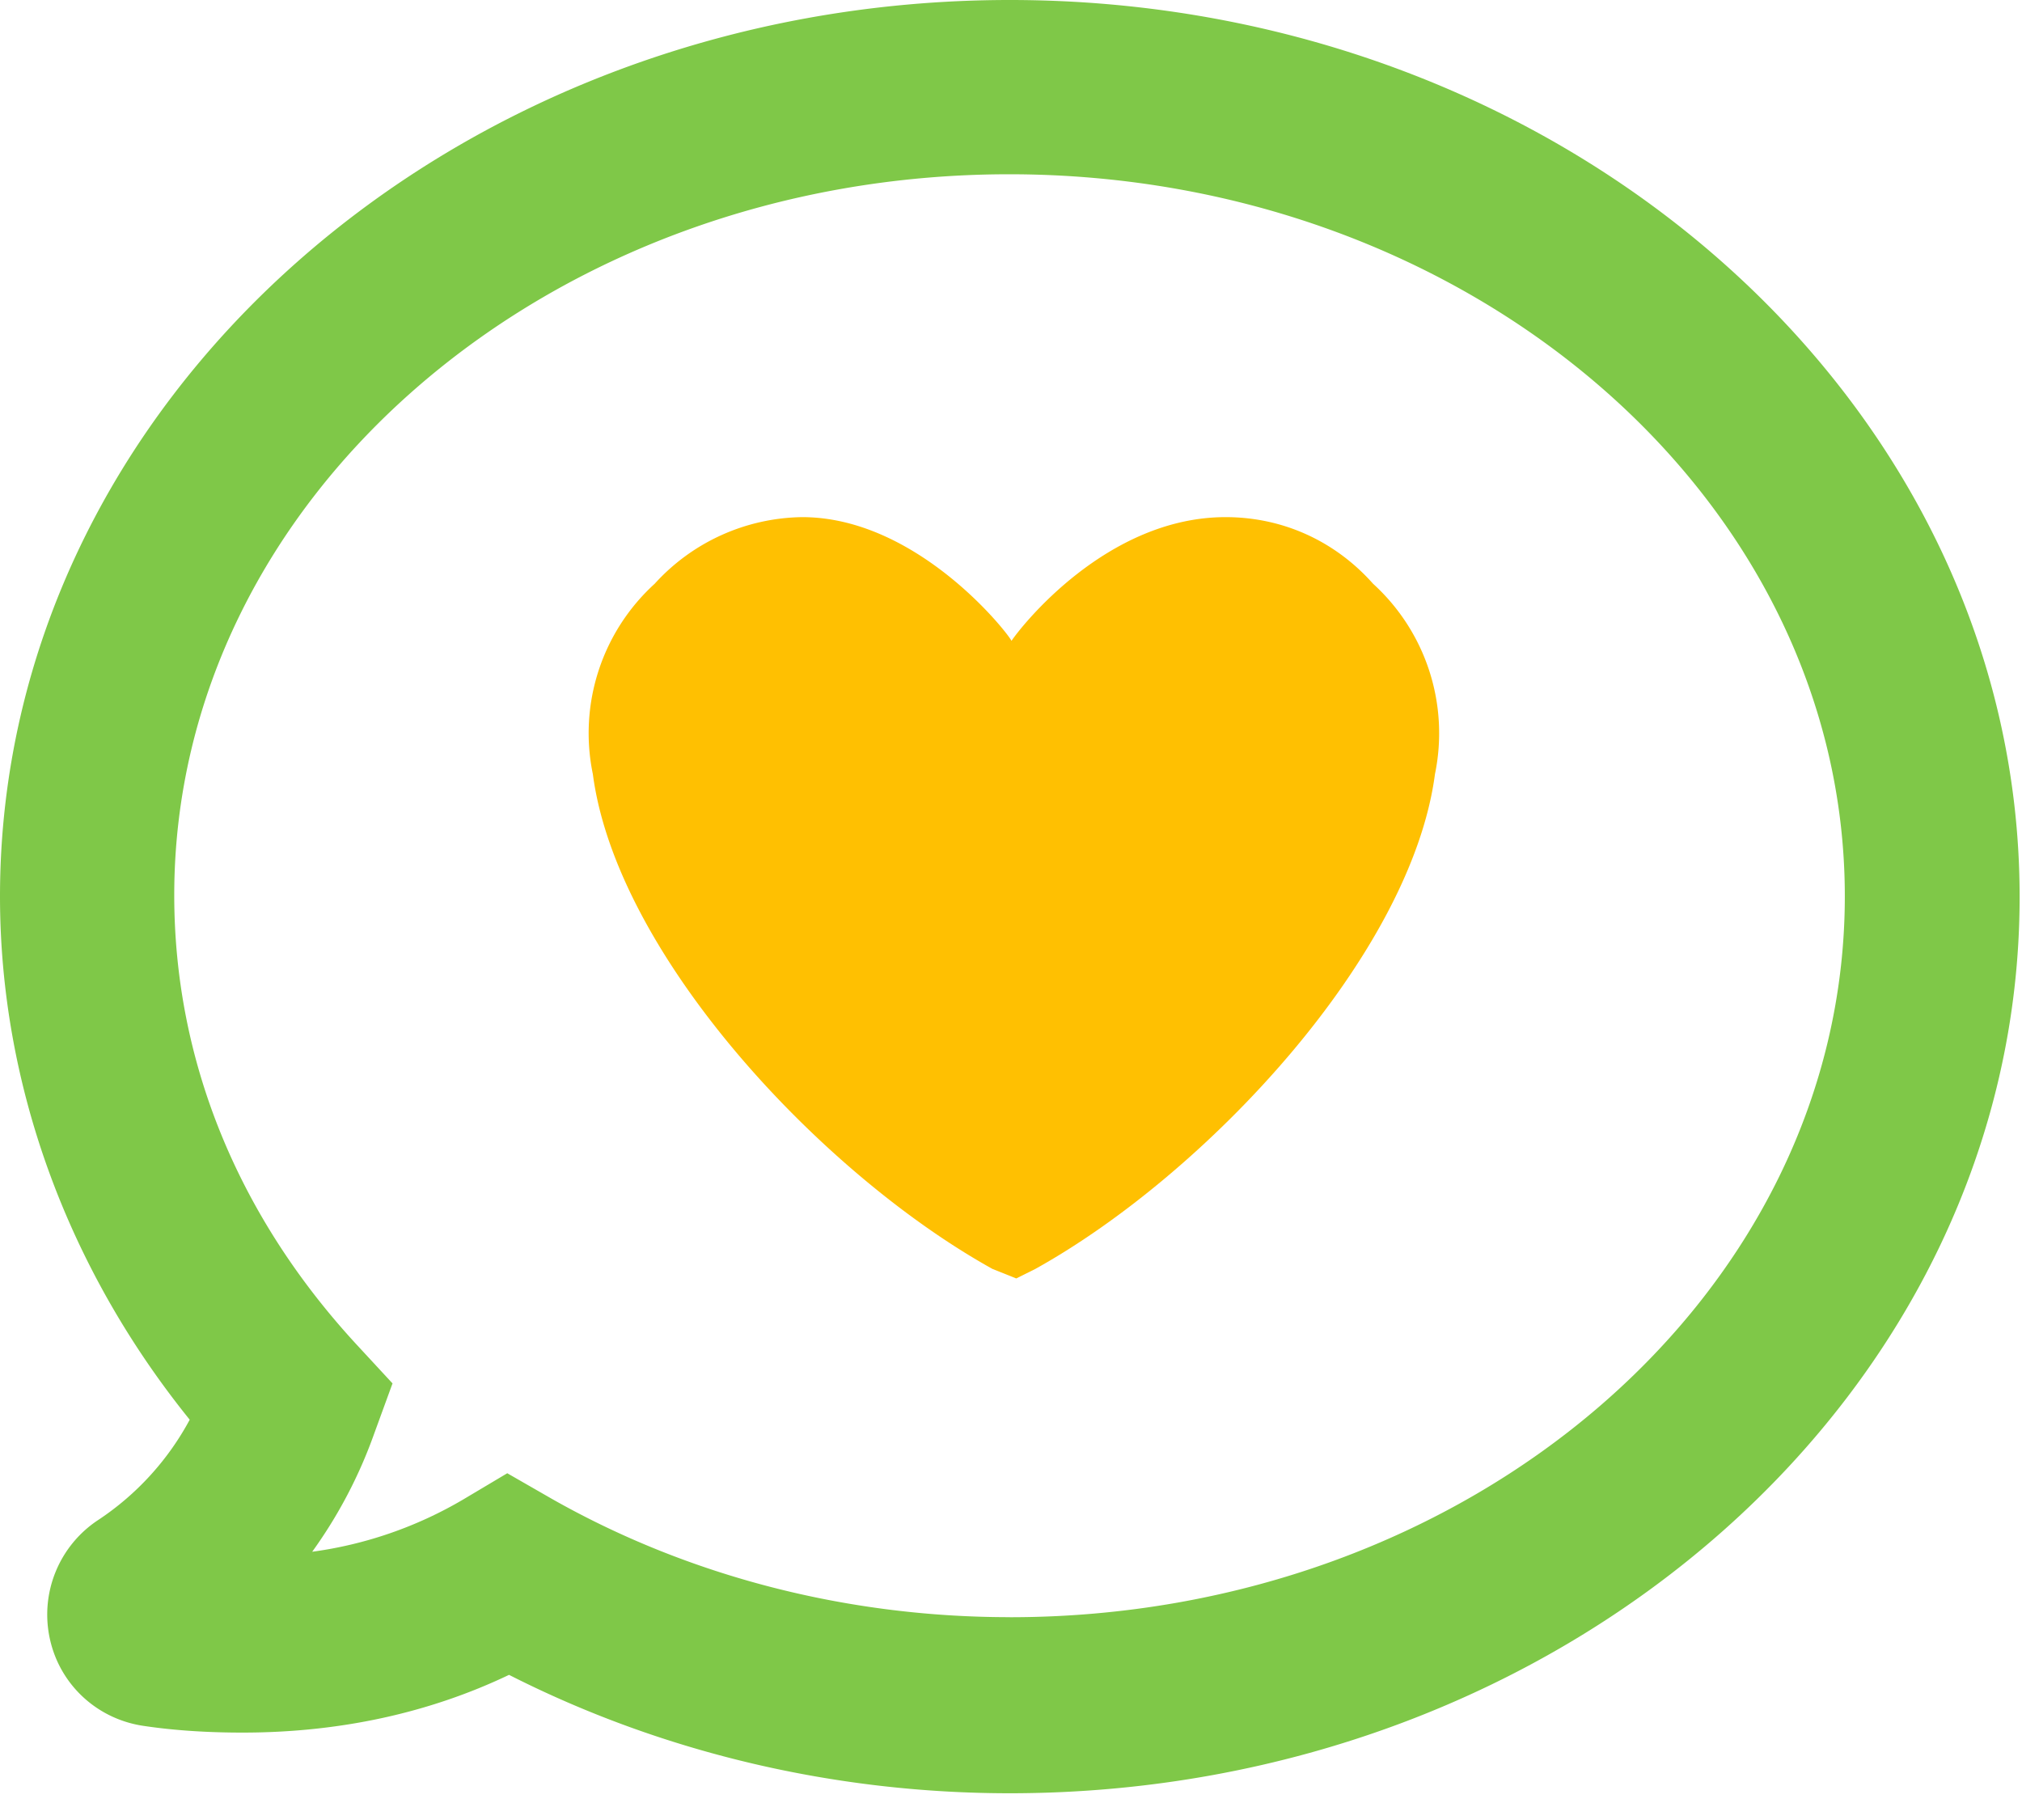 <svg xmlns="http://www.w3.org/2000/svg" width="40" height="36" viewBox="0 0 40 36">
    <g fill="none" fill-rule="nonzero">
        <path fill="#7fc848" d="M19.976 0C8.965 0 0 7.953 0 17.73c0 3.717 1.33 7.352 3.753 10.352a5.505 5.505 0 0 1-1.8 1.977 2.24 2.24 0 0 0-.965 2.365c.2.905.941 1.588 1.87 1.717.636.094 1.295.13 1.942.13 1.918 0 3.694-.389 5.27-1.142 3.012 1.53 6.424 2.342 9.906 2.342 11.012 0 19.977-7.953 19.977-17.73C39.953 7.965 30.988 0 19.976 0zm0 31.988c-3.223 0-6.364-.812-9.058-2.34l-.883-.507-.87.518a7.992 7.992 0 0 1-2.989 1.035 9.344 9.344 0 0 0 1.224-2.33l.365-1-.718-.776c-2.353-2.553-3.6-5.623-3.6-8.882 0-7.87 7.412-14.259 16.518-14.259 9.106 0 16.53 6.412 16.53 14.282 0 7.871-7.413 14.26-16.519 14.26z"/>
        <path fill="#ffc001" d="M19.634 25.1c-3.389-1.882-7.436-6.212-7.906-9.788a3.997 3.997 0 0 1 1.223-3.765 4.011 4.011 0 0 1 2.918-1.318c2.259 0 4.047 2.26 4.141 2.447.188-.282 1.882-2.447 4.235-2.447 1.13 0 2.165.471 2.918 1.318a3.997 3.997 0 0 1 1.224 3.765c-.471 3.576-4.518 7.906-7.906 9.788l-.377.188-.47-.188z"/>
    </g>
</svg>
